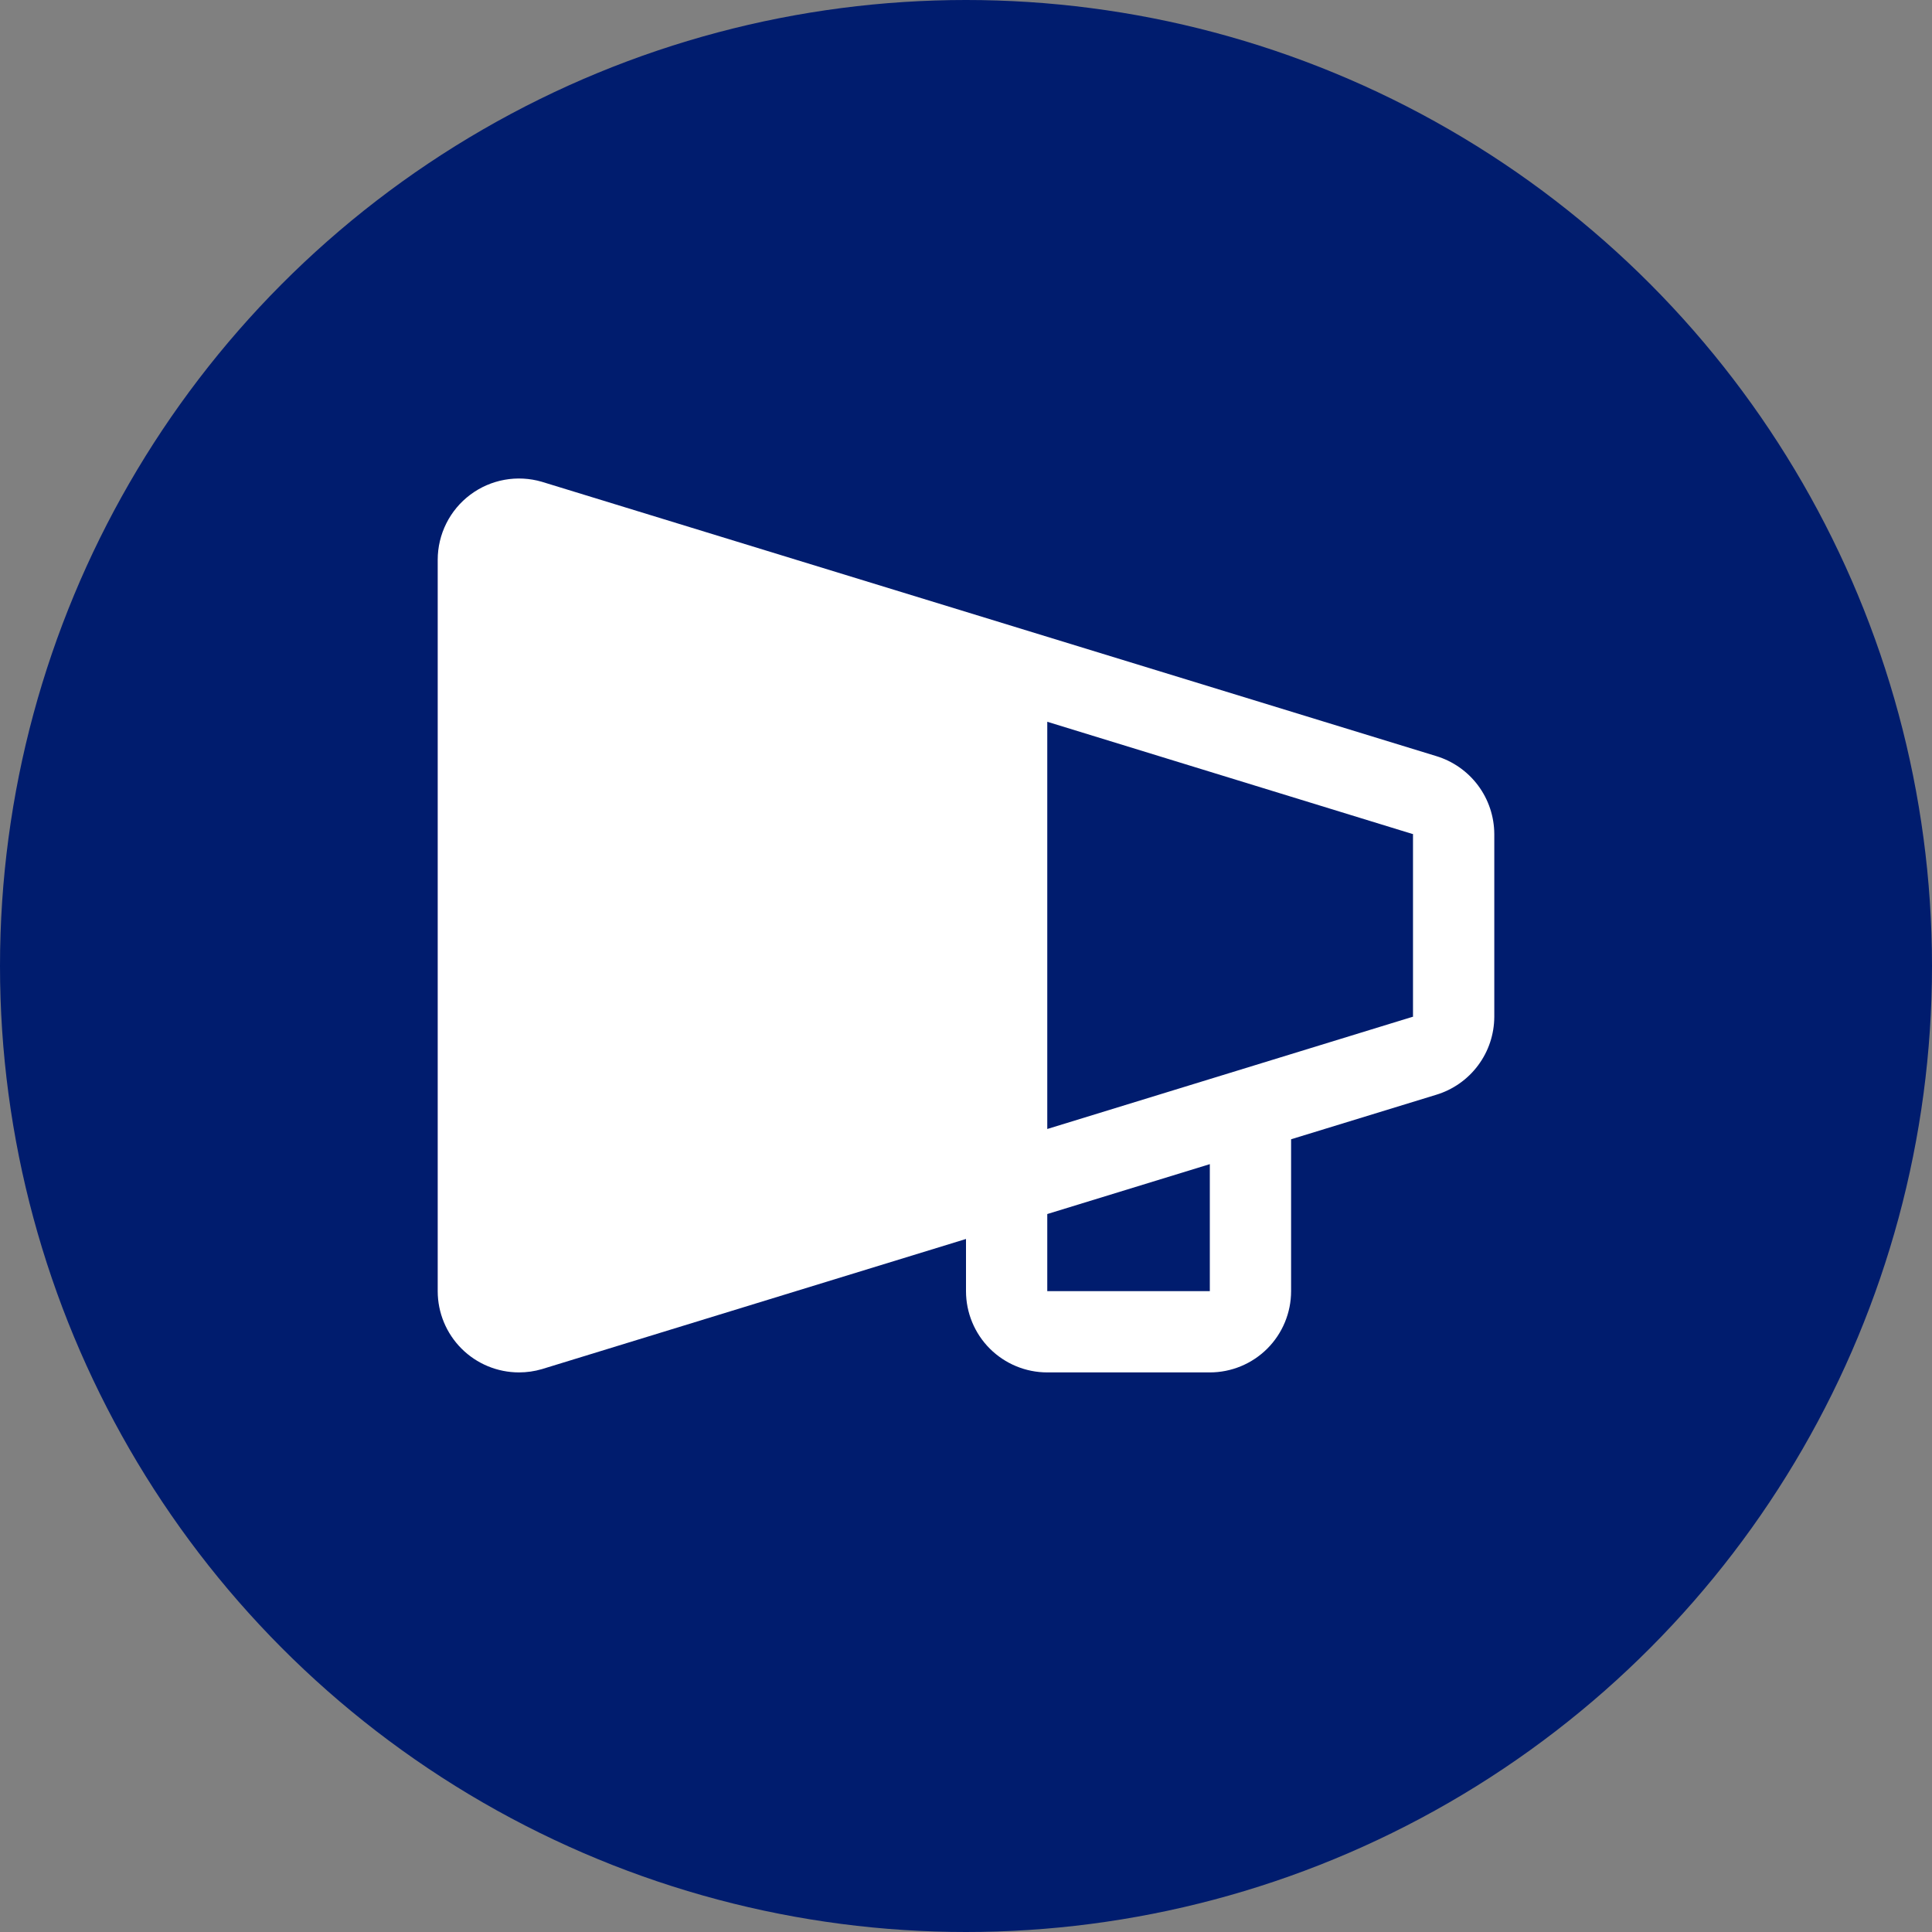 <svg width="104" height="104" viewBox="0 0 104 104" fill="none" xmlns="http://www.w3.org/2000/svg">
<rect x="0" y="0" width="104" height="104" fill="#808080" stroke="none"/>
<circle cx="52" cy="52" r="52" fill="#001C6E"/>
<path d="M77.304 40.698L29.163 25.933C28.511 25.743 27.824 25.707 27.156 25.828C26.488 25.949 25.858 26.224 25.315 26.631C24.771 27.038 24.33 27.566 24.026 28.173C23.722 28.779 23.563 29.449 23.562 30.127V69.502C23.562 70.663 24.023 71.775 24.844 72.596C25.664 73.416 26.777 73.877 27.938 73.877C28.356 73.877 28.772 73.818 29.173 73.7L52 66.694V69.502C52 70.663 52.461 71.775 53.281 72.596C54.102 73.416 55.215 73.877 56.375 73.877H65.125C66.285 73.877 67.398 73.416 68.219 72.596C69.039 71.775 69.5 70.663 69.5 69.502V61.327L77.304 58.934C78.207 58.663 78.999 58.108 79.563 57.352C80.128 56.597 80.434 55.68 80.438 54.737V44.893C80.433 43.95 80.127 43.034 79.563 42.279C78.998 41.524 78.207 40.97 77.304 40.698ZM65.125 69.502H56.375V65.352L65.125 62.666V69.502ZM76.062 54.737H76.032L56.375 60.774V38.853L76.032 44.893H76.062V54.737Z" fill="white"/>
</svg>
